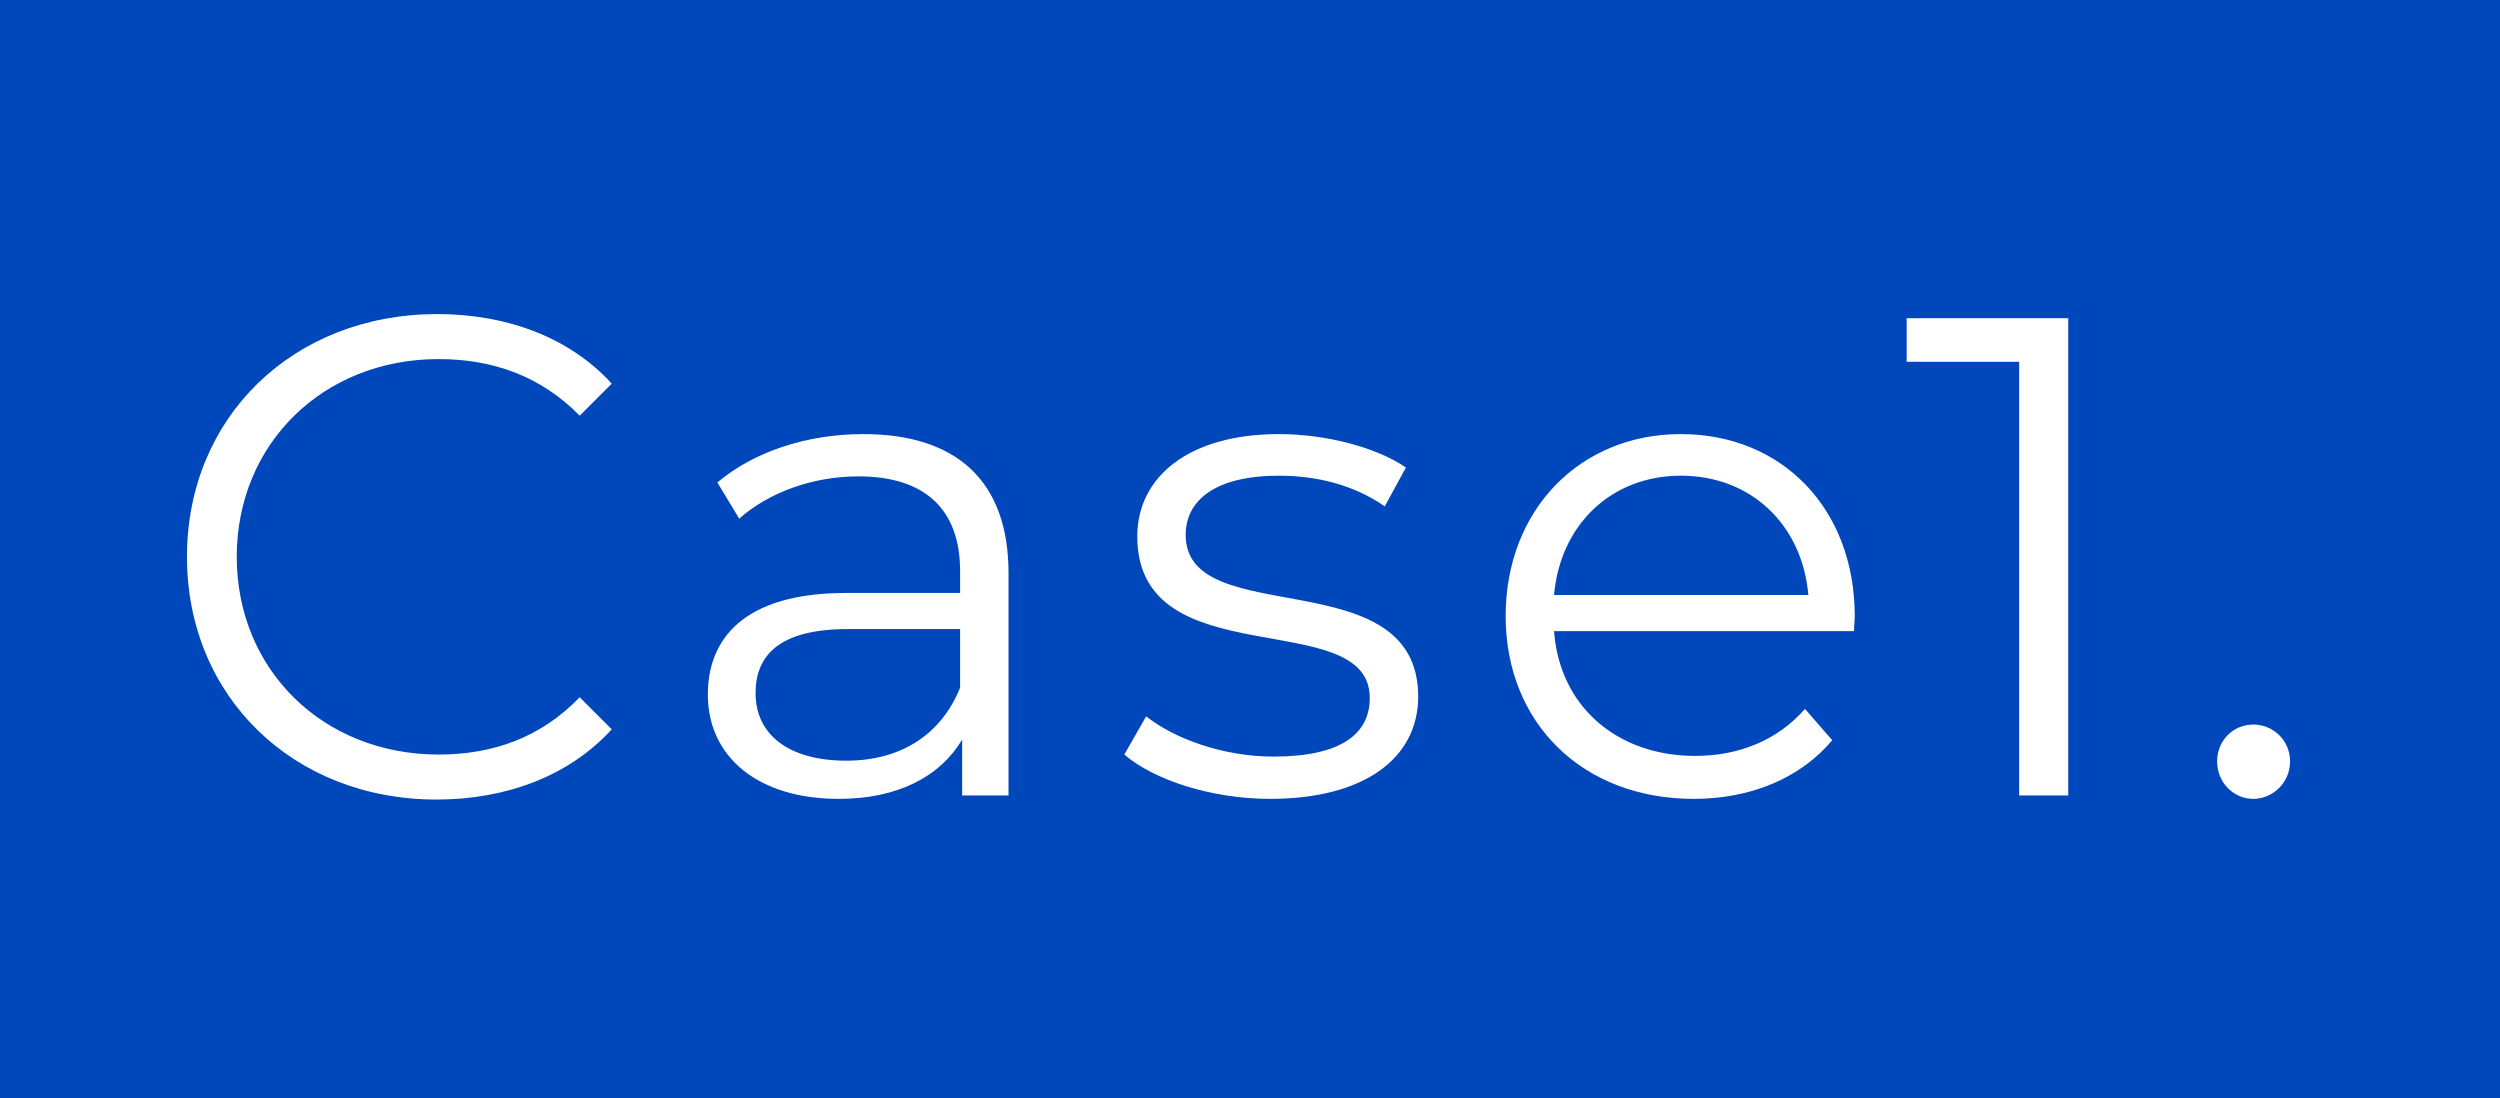 <svg width="66" height="29" viewBox="0 0 66 29" fill="none" xmlns="http://www.w3.org/2000/svg">
<rect width="66" height="29" fill="#0047BB"/>
<path d="M11.524 21.108C7.744 21.108 4.936 18.39 4.936 14.7C4.936 11.01 7.744 8.292 11.542 8.292C13.378 8.292 15.034 8.904 16.15 10.128L15.304 10.974C14.278 9.93 13.018 9.48 11.578 9.48C8.536 9.48 6.25 11.712 6.25 14.7C6.25 17.688 8.536 19.92 11.578 19.92C13.018 19.92 14.278 19.47 15.304 18.408L16.15 19.254C15.034 20.478 13.378 21.108 11.524 21.108ZM22.791 11.46C25.239 11.46 26.625 12.684 26.625 15.132V21H25.401V19.524C24.825 20.496 23.709 21.09 22.143 21.09C20.001 21.09 18.687 19.974 18.687 18.336C18.687 16.878 19.623 15.654 22.341 15.654H25.347V15.078C25.347 13.458 24.429 12.576 22.665 12.576C21.441 12.576 20.289 13.008 19.515 13.692L18.939 12.738C19.893 11.928 21.297 11.46 22.791 11.46ZM22.341 20.082C23.781 20.082 24.843 19.398 25.347 18.156V16.608H22.377C20.541 16.608 19.947 17.328 19.947 18.3C19.947 19.398 20.829 20.082 22.341 20.082ZM33.534 21.09C31.968 21.09 30.456 20.586 29.682 19.92L30.258 18.912C31.014 19.506 32.292 19.974 33.624 19.974C35.424 19.974 36.162 19.362 36.162 18.426C36.162 15.96 30.024 17.904 30.024 14.16C30.024 12.612 31.356 11.46 33.768 11.46C34.992 11.46 36.324 11.802 37.116 12.342L36.558 13.368C35.73 12.792 34.74 12.558 33.768 12.558C32.058 12.558 31.302 13.224 31.302 14.124C31.302 16.68 37.44 14.754 37.44 18.39C37.44 20.028 36 21.09 33.534 21.09ZM48.965 16.266C48.965 16.374 48.947 16.518 48.947 16.662H41.027C41.171 18.642 42.683 19.956 44.753 19.956C45.905 19.956 46.931 19.542 47.651 18.714L48.371 19.542C47.525 20.55 46.211 21.09 44.717 21.09C41.765 21.09 39.749 19.074 39.749 16.266C39.749 13.458 41.711 11.46 44.375 11.46C47.039 11.46 48.965 13.422 48.965 16.266ZM44.375 12.558C42.539 12.558 41.189 13.854 41.027 15.708H47.741C47.579 13.854 46.229 12.558 44.375 12.558ZM50.336 8.4H54.602V21H53.306V9.552H50.336V8.4ZM59.486 21.09C58.964 21.09 58.532 20.658 58.532 20.1C58.532 19.542 58.964 19.128 59.486 19.128C60.008 19.128 60.458 19.542 60.458 20.1C60.458 20.658 60.008 21.09 59.486 21.09Z" fill="white"/>
</svg>
